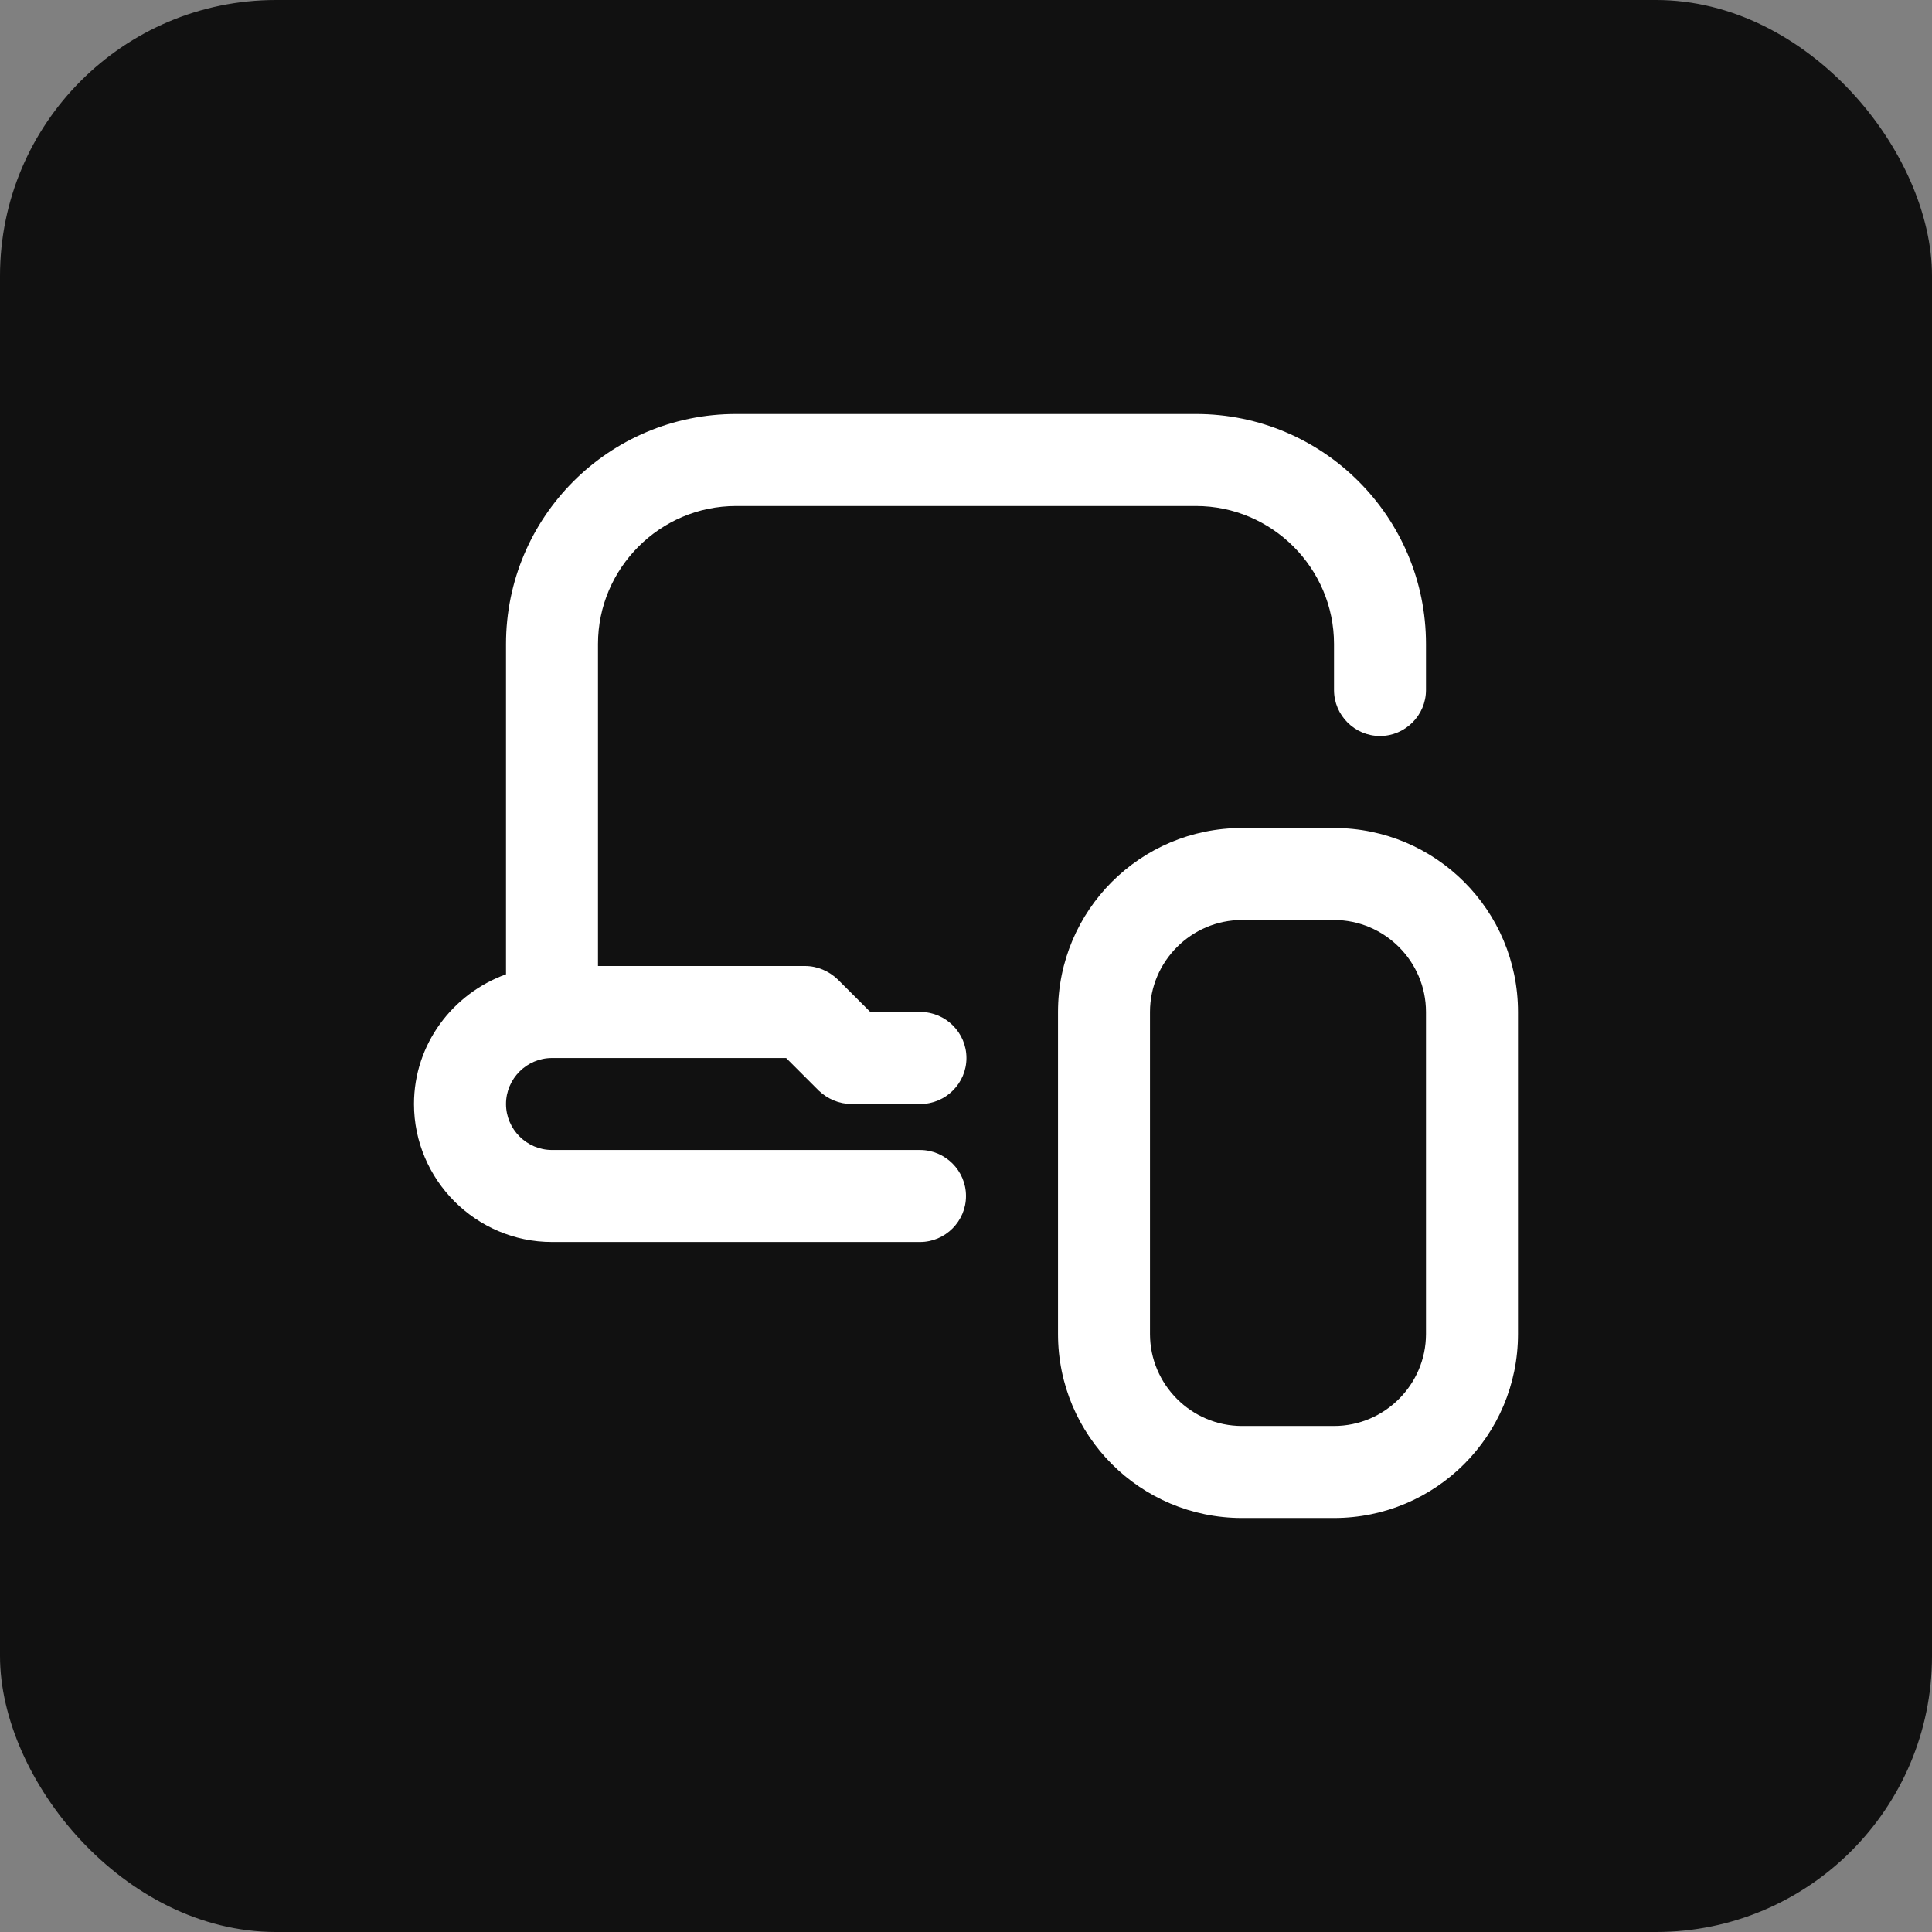 <svg width="56" height="56" viewBox="0 0 56 56" fill="none" xmlns="http://www.w3.org/2000/svg">
<rect x="0" y="0" width="56" height="56" fill="#808080" stroke="none"/>
<rect width="56" height="56" rx="8" fill="#111111"/>
<g clip-path="url(#clip0_12664_12995)">
<path d="M14.667 32C14.667 32.733 15.267 33.333 16 33.333H26.667C27.4 33.333 28 33.933 28 34.667C28 35.4 27.4 36 26.667 36H16C13.8 36 12 34.2 12 32C12 30.267 13.12 28.8 14.667 28.24V18.667C14.667 14.987 17.653 12 21.333 12H34.667C38.347 12 41.333 14.987 41.333 18.667V20C41.333 20.733 40.733 21.333 40 21.333C39.267 21.333 38.667 20.733 38.667 20V18.667C38.667 16.467 36.867 14.667 34.667 14.667H21.333C19.133 14.667 17.333 16.467 17.333 18.667V28H23.333C23.693 28 24.027 28.147 24.28 28.387L25.227 29.333H26.68C27.413 29.333 28.013 29.933 28.013 30.667C28.013 31.4 27.413 32 26.68 32H24.68C24.32 32 23.987 31.853 23.733 31.613L22.787 30.667H16C15.267 30.667 14.667 31.267 14.667 32ZM44 29.333V38.667C44 41.613 41.613 44 38.667 44H36C33.053 44 30.667 41.613 30.667 38.667V29.333C30.667 26.387 33.053 24 36 24H38.667C41.613 24 44 26.387 44 29.333ZM41.333 29.333C41.333 27.867 40.133 26.667 38.667 26.667H36C34.533 26.667 33.333 27.867 33.333 29.333V38.667C33.333 40.133 34.533 41.333 36 41.333H38.667C40.133 41.333 41.333 40.133 41.333 38.667V29.333Z" fill="white"/>
</g>
<defs>
<clipPath id="clip0_12664_12995">
<rect width="32" height="32" fill="white" transform="translate(12 12)"/>
</clipPath>
</defs>
</svg>
